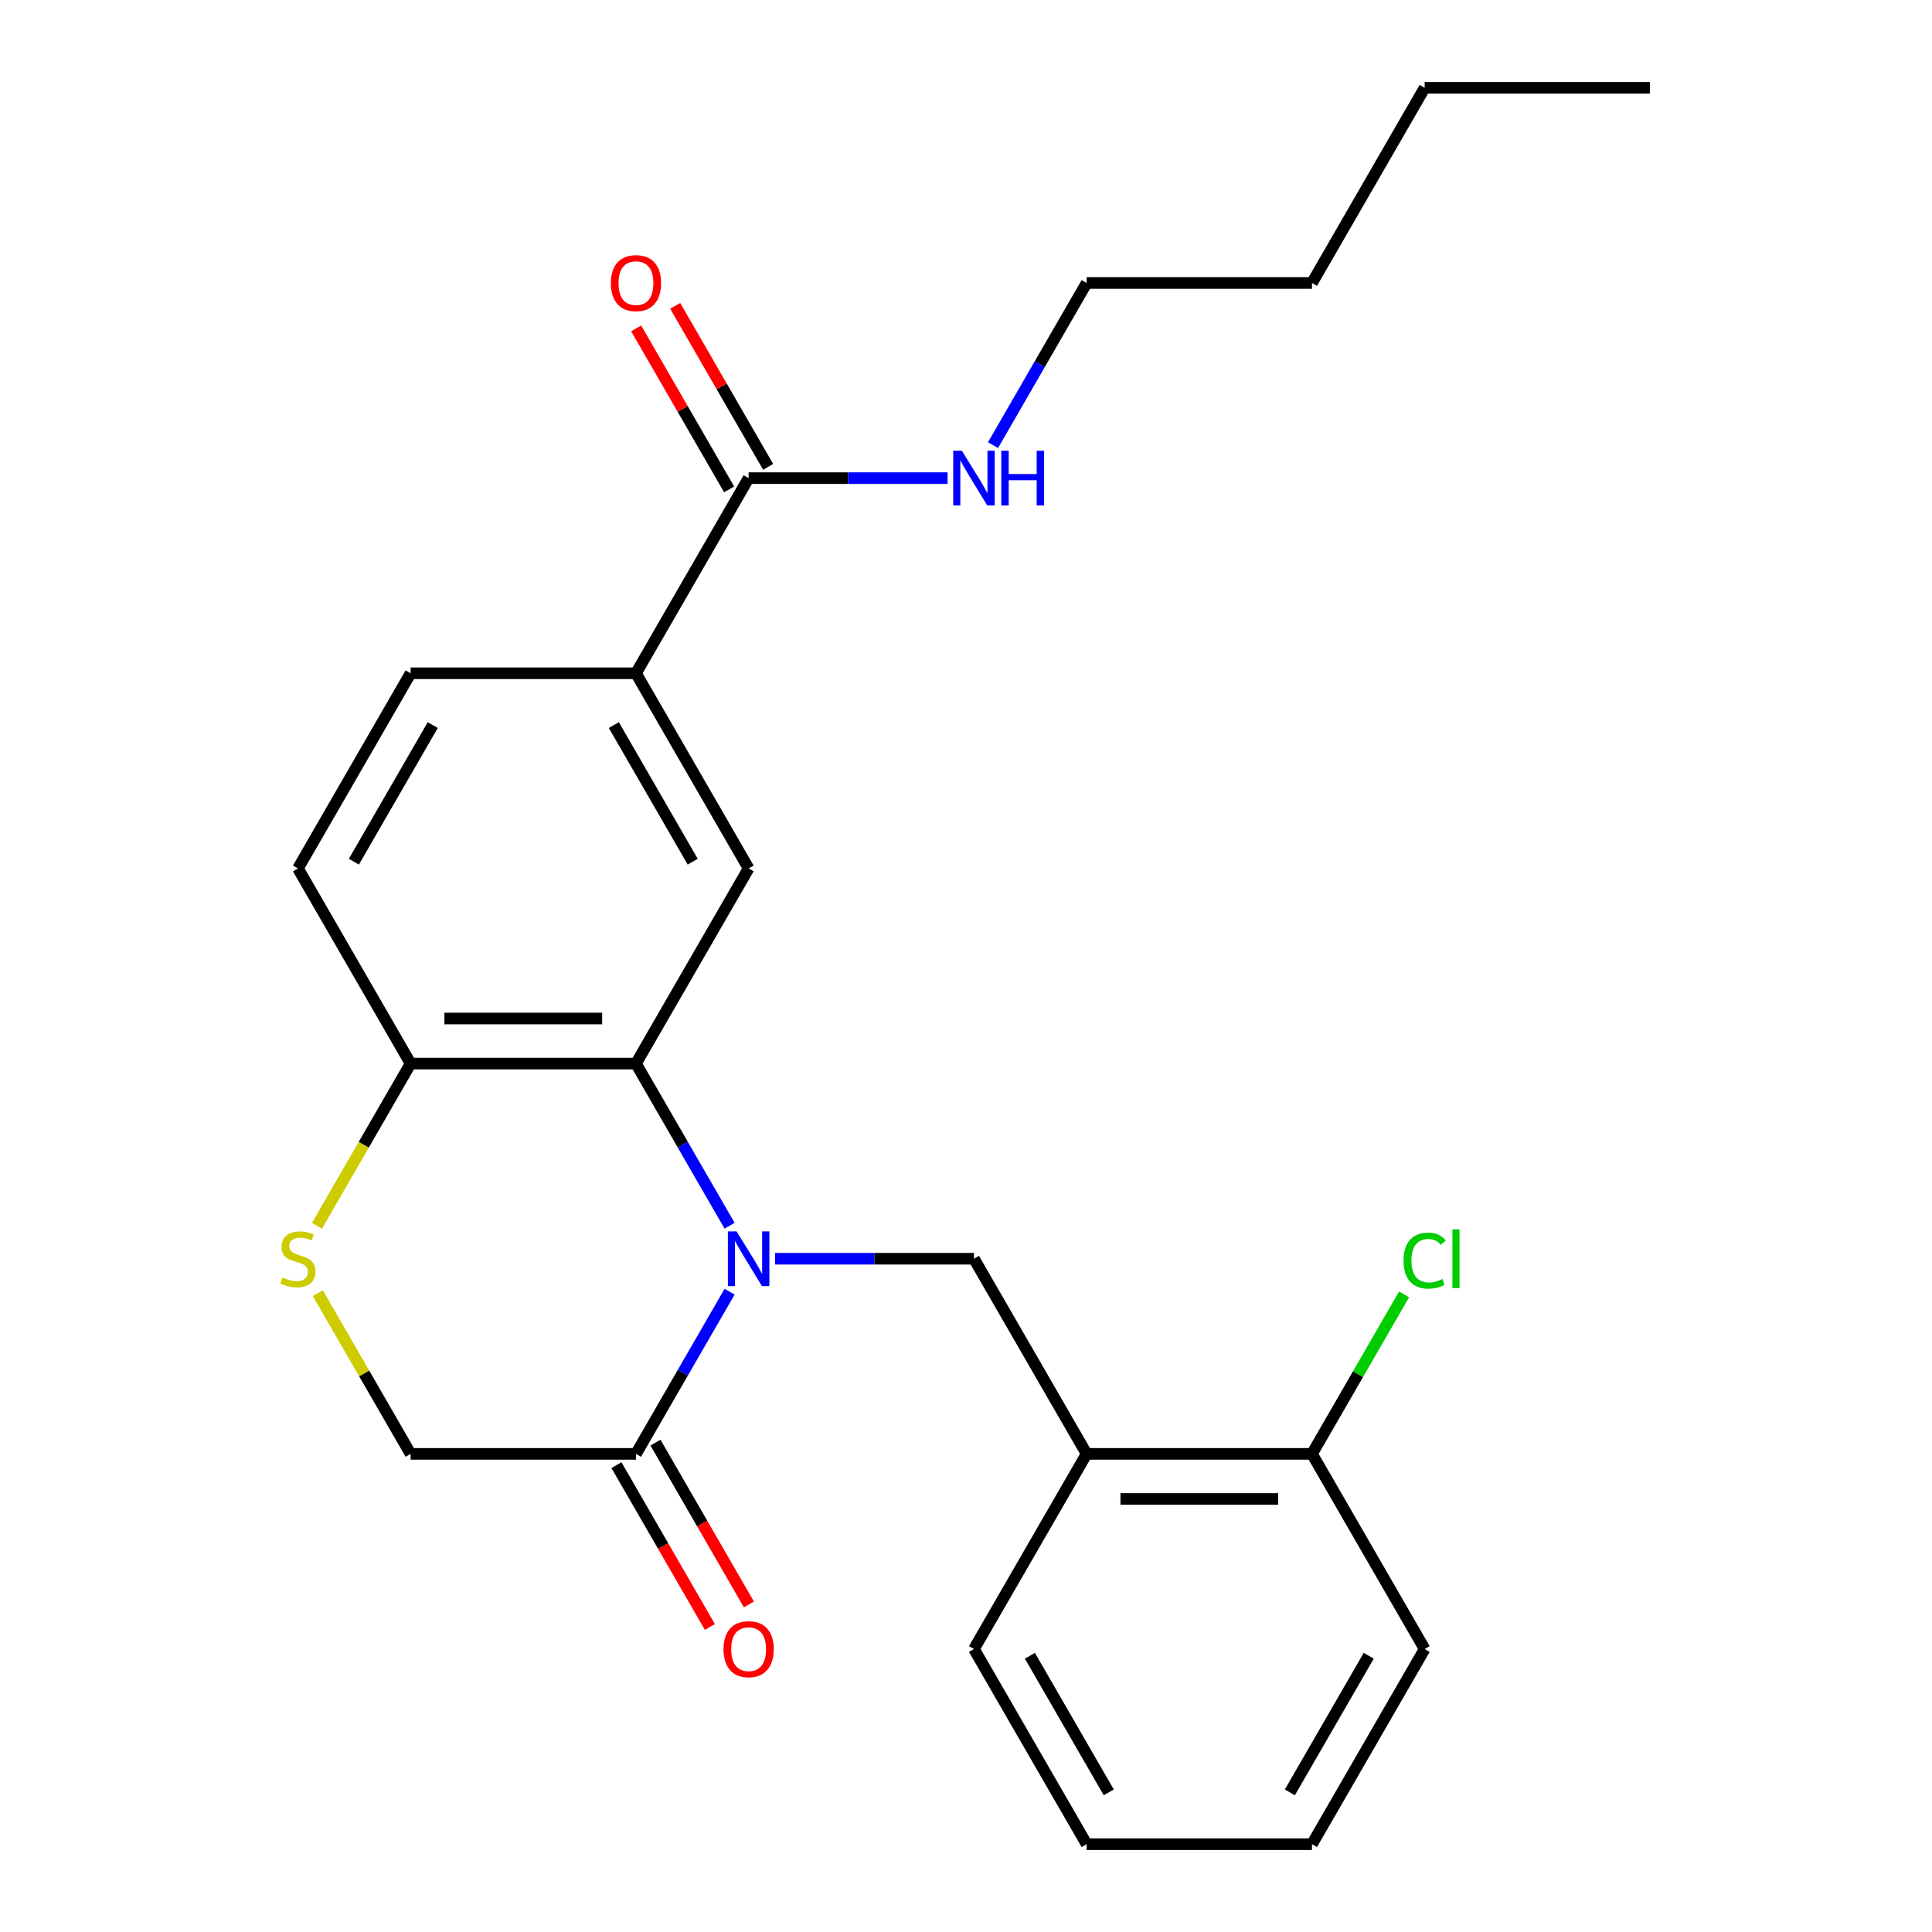 <?xml version='1.0' encoding='iso-8859-1'?>
<svg version='1.1' baseProfile='full'
              xmlns='http://www.w3.org/2000/svg'
                      xmlns:rdkit='http://www.rdkit.org/xml'
                      xmlns:xlink='http://www.w3.org/1999/xlink'
                  xml:space='preserve'
width='1000px' height='1000px' viewBox='0 0 1000 1000'>
<!-- END OF HEADER -->
<rect style='opacity:1.0;fill:#FFFFFF;stroke:none' width='1000' height='1000' x='0' y='0'> </rect>
<path class='bond-0' d='M 377.632,634.439 L 353.402,592.472' style='fill:none;fill-rule:evenodd;stroke:#0000FF;stroke-width:6px;stroke-linecap:butt;stroke-linejoin:miter;stroke-opacity:1' />
<path class='bond-0' d='M 353.402,592.472 L 329.173,550.505' style='fill:none;fill-rule:evenodd;stroke:#000000;stroke-width:6px;stroke-linecap:butt;stroke-linejoin:miter;stroke-opacity:1' />
<path class='bond-1' d='M 377.632,668.591 L 353.402,710.558' style='fill:none;fill-rule:evenodd;stroke:#0000FF;stroke-width:6px;stroke-linecap:butt;stroke-linejoin:miter;stroke-opacity:1' />
<path class='bond-1' d='M 353.402,710.558 L 329.173,752.525' style='fill:none;fill-rule:evenodd;stroke:#000000;stroke-width:6px;stroke-linecap:butt;stroke-linejoin:miter;stroke-opacity:1' />
<path class='bond-2' d='M 401.147,651.515 L 452.637,651.515' style='fill:none;fill-rule:evenodd;stroke:#0000FF;stroke-width:6px;stroke-linecap:butt;stroke-linejoin:miter;stroke-opacity:1' />
<path class='bond-2' d='M 452.637,651.515 L 504.127,651.515' style='fill:none;fill-rule:evenodd;stroke:#000000;stroke-width:6px;stroke-linecap:butt;stroke-linejoin:miter;stroke-opacity:1' />
<path class='bond-3' d='M 329.173,550.505 L 387.491,449.495' style='fill:none;fill-rule:evenodd;stroke:#000000;stroke-width:6px;stroke-linecap:butt;stroke-linejoin:miter;stroke-opacity:1' />
<path class='bond-8' d='M 329.173,550.505 L 212.536,550.505' style='fill:none;fill-rule:evenodd;stroke:#000000;stroke-width:6px;stroke-linecap:butt;stroke-linejoin:miter;stroke-opacity:1' />
<path class='bond-8' d='M 311.677,527.178 L 230.032,527.178' style='fill:none;fill-rule:evenodd;stroke:#000000;stroke-width:6px;stroke-linecap:butt;stroke-linejoin:miter;stroke-opacity:1' />
<path class='bond-9' d='M 329.173,752.525 L 212.536,752.525' style='fill:none;fill-rule:evenodd;stroke:#000000;stroke-width:6px;stroke-linecap:butt;stroke-linejoin:miter;stroke-opacity:1' />
<path class='bond-11' d='M 319.072,758.357 L 343.255,800.244' style='fill:none;fill-rule:evenodd;stroke:#000000;stroke-width:6px;stroke-linecap:butt;stroke-linejoin:miter;stroke-opacity:1' />
<path class='bond-11' d='M 343.255,800.244 L 367.439,842.131' style='fill:none;fill-rule:evenodd;stroke:#FF0000;stroke-width:6px;stroke-linecap:butt;stroke-linejoin:miter;stroke-opacity:1' />
<path class='bond-11' d='M 339.274,746.693 L 363.457,788.581' style='fill:none;fill-rule:evenodd;stroke:#000000;stroke-width:6px;stroke-linecap:butt;stroke-linejoin:miter;stroke-opacity:1' />
<path class='bond-11' d='M 363.457,788.581 L 387.641,830.468' style='fill:none;fill-rule:evenodd;stroke:#FF0000;stroke-width:6px;stroke-linecap:butt;stroke-linejoin:miter;stroke-opacity:1' />
<path class='bond-5' d='M 504.127,651.515 L 562.445,752.525' style='fill:none;fill-rule:evenodd;stroke:#000000;stroke-width:6px;stroke-linecap:butt;stroke-linejoin:miter;stroke-opacity:1' />
<path class='bond-7' d='M 387.491,449.495 L 329.173,348.485' style='fill:none;fill-rule:evenodd;stroke:#000000;stroke-width:6px;stroke-linecap:butt;stroke-linejoin:miter;stroke-opacity:1' />
<path class='bond-7' d='M 358.541,446.007 L 317.718,375.3' style='fill:none;fill-rule:evenodd;stroke:#000000;stroke-width:6px;stroke-linecap:butt;stroke-linejoin:miter;stroke-opacity:1' />
<path class='bond-4' d='M 164.492,669.311 L 188.514,710.918' style='fill:none;fill-rule:evenodd;stroke:#CCCC00;stroke-width:6px;stroke-linecap:butt;stroke-linejoin:miter;stroke-opacity:1' />
<path class='bond-4' d='M 188.514,710.918 L 212.536,752.525' style='fill:none;fill-rule:evenodd;stroke:#000000;stroke-width:6px;stroke-linecap:butt;stroke-linejoin:miter;stroke-opacity:1' />
<path class='bond-25' d='M 164.054,634.479 L 188.295,592.492' style='fill:none;fill-rule:evenodd;stroke:#CCCC00;stroke-width:6px;stroke-linecap:butt;stroke-linejoin:miter;stroke-opacity:1' />
<path class='bond-25' d='M 188.295,592.492 L 212.536,550.505' style='fill:none;fill-rule:evenodd;stroke:#000000;stroke-width:6px;stroke-linecap:butt;stroke-linejoin:miter;stroke-opacity:1' />
<path class='bond-10' d='M 562.445,752.525 L 679.082,752.525' style='fill:none;fill-rule:evenodd;stroke:#000000;stroke-width:6px;stroke-linecap:butt;stroke-linejoin:miter;stroke-opacity:1' />
<path class='bond-10' d='M 579.941,775.853 L 661.586,775.853' style='fill:none;fill-rule:evenodd;stroke:#000000;stroke-width:6px;stroke-linecap:butt;stroke-linejoin:miter;stroke-opacity:1' />
<path class='bond-17' d='M 562.445,752.525 L 504.127,853.535' style='fill:none;fill-rule:evenodd;stroke:#000000;stroke-width:6px;stroke-linecap:butt;stroke-linejoin:miter;stroke-opacity:1' />
<path class='bond-6' d='M 387.491,247.475 L 329.173,348.485' style='fill:none;fill-rule:evenodd;stroke:#000000;stroke-width:6px;stroke-linecap:butt;stroke-linejoin:miter;stroke-opacity:1' />
<path class='bond-12' d='M 397.592,241.643 L 373.535,199.976' style='fill:none;fill-rule:evenodd;stroke:#000000;stroke-width:6px;stroke-linecap:butt;stroke-linejoin:miter;stroke-opacity:1' />
<path class='bond-12' d='M 373.535,199.976 L 349.479,158.309' style='fill:none;fill-rule:evenodd;stroke:#FF0000;stroke-width:6px;stroke-linecap:butt;stroke-linejoin:miter;stroke-opacity:1' />
<path class='bond-12' d='M 377.39,253.307 L 353.333,211.639' style='fill:none;fill-rule:evenodd;stroke:#000000;stroke-width:6px;stroke-linecap:butt;stroke-linejoin:miter;stroke-opacity:1' />
<path class='bond-12' d='M 353.333,211.639 L 329.277,169.972' style='fill:none;fill-rule:evenodd;stroke:#FF0000;stroke-width:6px;stroke-linecap:butt;stroke-linejoin:miter;stroke-opacity:1' />
<path class='bond-15' d='M 387.491,247.475 L 438.981,247.475' style='fill:none;fill-rule:evenodd;stroke:#000000;stroke-width:6px;stroke-linecap:butt;stroke-linejoin:miter;stroke-opacity:1' />
<path class='bond-15' d='M 438.981,247.475 L 490.471,247.475' style='fill:none;fill-rule:evenodd;stroke:#0000FF;stroke-width:6px;stroke-linecap:butt;stroke-linejoin:miter;stroke-opacity:1' />
<path class='bond-26' d='M 329.173,348.485 L 212.536,348.485' style='fill:none;fill-rule:evenodd;stroke:#000000;stroke-width:6px;stroke-linecap:butt;stroke-linejoin:miter;stroke-opacity:1' />
<path class='bond-14' d='M 212.536,550.505 L 154.218,449.495' style='fill:none;fill-rule:evenodd;stroke:#000000;stroke-width:6px;stroke-linecap:butt;stroke-linejoin:miter;stroke-opacity:1' />
<path class='bond-16' d='M 679.082,752.525 L 702.913,711.248' style='fill:none;fill-rule:evenodd;stroke:#000000;stroke-width:6px;stroke-linecap:butt;stroke-linejoin:miter;stroke-opacity:1' />
<path class='bond-16' d='M 702.913,711.248 L 726.745,669.971' style='fill:none;fill-rule:evenodd;stroke:#00CC00;stroke-width:6px;stroke-linecap:butt;stroke-linejoin:miter;stroke-opacity:1' />
<path class='bond-18' d='M 679.082,752.525 L 737.4,853.535' style='fill:none;fill-rule:evenodd;stroke:#000000;stroke-width:6px;stroke-linecap:butt;stroke-linejoin:miter;stroke-opacity:1' />
<path class='bond-13' d='M 212.536,348.485 L 154.218,449.495' style='fill:none;fill-rule:evenodd;stroke:#000000;stroke-width:6px;stroke-linecap:butt;stroke-linejoin:miter;stroke-opacity:1' />
<path class='bond-13' d='M 223.991,375.3 L 183.168,446.007' style='fill:none;fill-rule:evenodd;stroke:#000000;stroke-width:6px;stroke-linecap:butt;stroke-linejoin:miter;stroke-opacity:1' />
<path class='bond-19' d='M 513.986,230.399 L 538.216,188.432' style='fill:none;fill-rule:evenodd;stroke:#0000FF;stroke-width:6px;stroke-linecap:butt;stroke-linejoin:miter;stroke-opacity:1' />
<path class='bond-19' d='M 538.216,188.432 L 562.445,146.465' style='fill:none;fill-rule:evenodd;stroke:#000000;stroke-width:6px;stroke-linecap:butt;stroke-linejoin:miter;stroke-opacity:1' />
<path class='bond-22' d='M 504.127,853.535 L 562.445,954.545' style='fill:none;fill-rule:evenodd;stroke:#000000;stroke-width:6px;stroke-linecap:butt;stroke-linejoin:miter;stroke-opacity:1' />
<path class='bond-22' d='M 533.077,857.023 L 573.9,927.73' style='fill:none;fill-rule:evenodd;stroke:#000000;stroke-width:6px;stroke-linecap:butt;stroke-linejoin:miter;stroke-opacity:1' />
<path class='bond-27' d='M 737.4,853.535 L 679.082,954.545' style='fill:none;fill-rule:evenodd;stroke:#000000;stroke-width:6px;stroke-linecap:butt;stroke-linejoin:miter;stroke-opacity:1' />
<path class='bond-27' d='M 708.45,857.023 L 667.628,927.73' style='fill:none;fill-rule:evenodd;stroke:#000000;stroke-width:6px;stroke-linecap:butt;stroke-linejoin:miter;stroke-opacity:1' />
<path class='bond-20' d='M 562.445,146.465 L 679.082,146.465' style='fill:none;fill-rule:evenodd;stroke:#000000;stroke-width:6px;stroke-linecap:butt;stroke-linejoin:miter;stroke-opacity:1' />
<path class='bond-21' d='M 679.082,146.465 L 737.4,45.455' style='fill:none;fill-rule:evenodd;stroke:#000000;stroke-width:6px;stroke-linecap:butt;stroke-linejoin:miter;stroke-opacity:1' />
<path class='bond-23' d='M 737.4,45.455 L 854.037,45.455' style='fill:none;fill-rule:evenodd;stroke:#000000;stroke-width:6px;stroke-linecap:butt;stroke-linejoin:miter;stroke-opacity:1' />
<path class='bond-24' d='M 562.445,954.545 L 679.082,954.545' style='fill:none;fill-rule:evenodd;stroke:#000000;stroke-width:6px;stroke-linecap:butt;stroke-linejoin:miter;stroke-opacity:1' />
<path  class='atom-0' d='M 381.231 637.355
L 390.511 652.355
Q 391.431 653.835, 392.911 656.515
Q 394.391 659.195, 394.471 659.355
L 394.471 637.355
L 398.231 637.355
L 398.231 665.675
L 394.351 665.675
L 384.391 649.275
Q 383.231 647.355, 381.991 645.155
Q 380.791 642.955, 380.431 642.275
L 380.431 665.675
L 376.751 665.675
L 376.751 637.355
L 381.231 637.355
' fill='#0000FF'/>
<path  class='atom-5' d='M 146.218 661.235
Q 146.538 661.355, 147.858 661.915
Q 149.178 662.475, 150.618 662.835
Q 152.098 663.155, 153.538 663.155
Q 156.218 663.155, 157.778 661.875
Q 159.338 660.555, 159.338 658.275
Q 159.338 656.715, 158.538 655.755
Q 157.778 654.795, 156.578 654.275
Q 155.378 653.755, 153.378 653.155
Q 150.858 652.395, 149.338 651.675
Q 147.858 650.955, 146.778 649.435
Q 145.738 647.915, 145.738 645.355
Q 145.738 641.795, 148.138 639.595
Q 150.578 637.395, 155.378 637.395
Q 158.658 637.395, 162.378 638.955
L 161.458 642.035
Q 158.058 640.635, 155.498 640.635
Q 152.738 640.635, 151.218 641.795
Q 149.698 642.915, 149.738 644.875
Q 149.738 646.395, 150.498 647.315
Q 151.298 648.235, 152.418 648.755
Q 153.578 649.275, 155.498 649.875
Q 158.058 650.675, 159.578 651.475
Q 161.098 652.275, 162.178 653.915
Q 163.298 655.515, 163.298 658.275
Q 163.298 662.195, 160.658 664.315
Q 158.058 666.395, 153.698 666.395
Q 151.178 666.395, 149.258 665.835
Q 147.378 665.315, 145.138 664.395
L 146.218 661.235
' fill='#CCCC00'/>
<path  class='atom-12' d='M 374.491 853.615
Q 374.491 846.815, 377.851 843.015
Q 381.211 839.215, 387.491 839.215
Q 393.771 839.215, 397.131 843.015
Q 400.491 846.815, 400.491 853.615
Q 400.491 860.495, 397.091 864.415
Q 393.691 868.295, 387.491 868.295
Q 381.251 868.295, 377.851 864.415
Q 374.491 860.535, 374.491 853.615
M 387.491 865.095
Q 391.811 865.095, 394.131 862.215
Q 396.491 859.295, 396.491 853.615
Q 396.491 848.055, 394.131 845.255
Q 391.811 842.415, 387.491 842.415
Q 383.171 842.415, 380.811 845.215
Q 378.491 848.015, 378.491 853.615
Q 378.491 859.335, 380.811 862.215
Q 383.171 865.095, 387.491 865.095
' fill='#FF0000'/>
<path  class='atom-13' d='M 316.173 146.545
Q 316.173 139.745, 319.533 135.945
Q 322.893 132.145, 329.173 132.145
Q 335.453 132.145, 338.813 135.945
Q 342.173 139.745, 342.173 146.545
Q 342.173 153.425, 338.773 157.345
Q 335.373 161.225, 329.173 161.225
Q 322.933 161.225, 319.533 157.345
Q 316.173 153.465, 316.173 146.545
M 329.173 158.025
Q 333.493 158.025, 335.813 155.145
Q 338.173 152.225, 338.173 146.545
Q 338.173 140.985, 335.813 138.185
Q 333.493 135.345, 329.173 135.345
Q 324.853 135.345, 322.493 138.145
Q 320.173 140.945, 320.173 146.545
Q 320.173 152.265, 322.493 155.145
Q 324.853 158.025, 329.173 158.025
' fill='#FF0000'/>
<path  class='atom-16' d='M 497.867 233.315
L 507.147 248.315
Q 508.067 249.795, 509.547 252.475
Q 511.027 255.155, 511.107 255.315
L 511.107 233.315
L 514.867 233.315
L 514.867 261.635
L 510.987 261.635
L 501.027 245.235
Q 499.867 243.315, 498.627 241.115
Q 497.427 238.915, 497.067 238.235
L 497.067 261.635
L 493.387 261.635
L 493.387 233.315
L 497.867 233.315
' fill='#0000FF'/>
<path  class='atom-16' d='M 518.267 233.315
L 522.107 233.315
L 522.107 245.355
L 536.587 245.355
L 536.587 233.315
L 540.427 233.315
L 540.427 261.635
L 536.587 261.635
L 536.587 248.555
L 522.107 248.555
L 522.107 261.635
L 518.267 261.635
L 518.267 233.315
' fill='#0000FF'/>
<path  class='atom-17' d='M 726.48 652.495
Q 726.48 645.455, 729.76 641.775
Q 733.08 638.055, 739.36 638.055
Q 745.2 638.055, 748.32 642.175
L 745.68 644.335
Q 743.4 641.335, 739.36 641.335
Q 735.08 641.335, 732.8 644.215
Q 730.56 647.055, 730.56 652.495
Q 730.56 658.095, 732.88 660.975
Q 735.24 663.855, 739.8 663.855
Q 742.92 663.855, 746.56 661.975
L 747.68 664.975
Q 746.2 665.935, 743.96 666.495
Q 741.72 667.055, 739.24 667.055
Q 733.08 667.055, 729.76 663.295
Q 726.48 659.535, 726.48 652.495
' fill='#00CC00'/>
<path  class='atom-17' d='M 751.76 636.335
L 755.44 636.335
L 755.44 666.695
L 751.76 666.695
L 751.76 636.335
' fill='#00CC00'/>
</svg>
